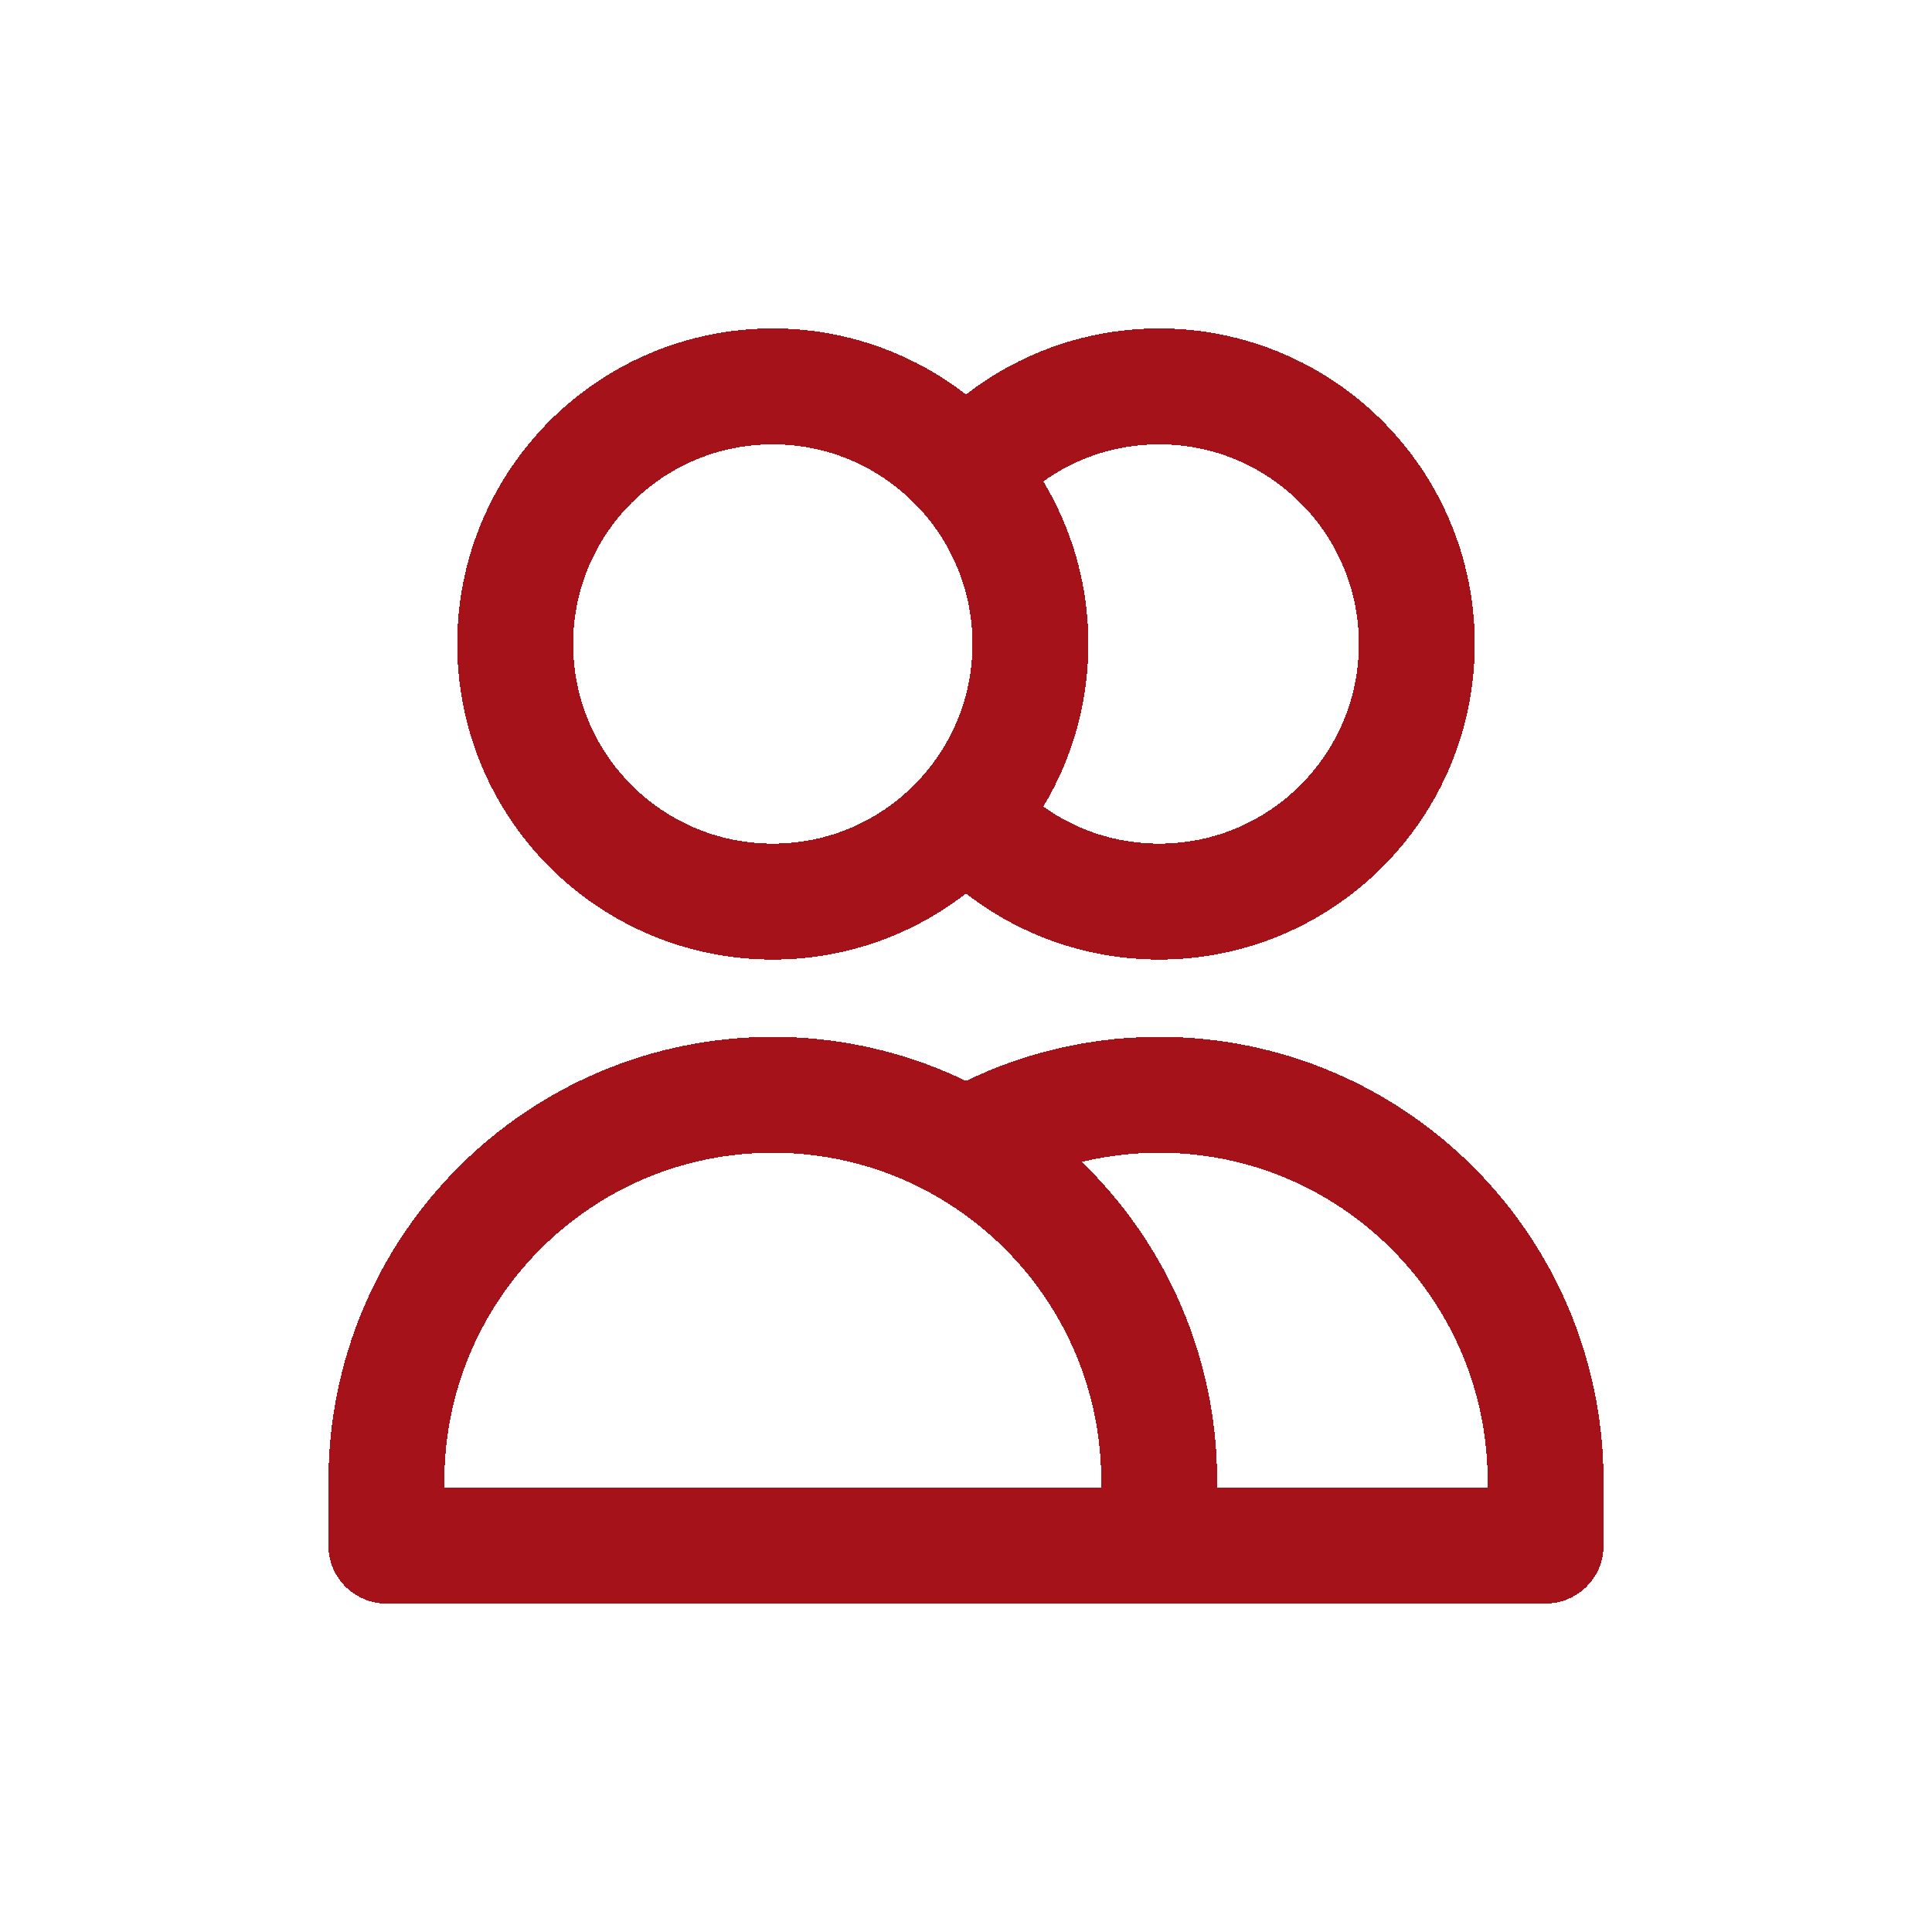 <svg width="50" height="50" viewBox="0 0 50 50" fill="none" xmlns="http://www.w3.org/2000/svg">
<g filter="url(#filter0_d_574_828)">
<path d="M25 7.257C26.222 5.873 28.009 5 30 5C33.682 5 36.667 7.985 36.667 11.667C36.667 15.349 33.682 18.333 30 18.333C28.009 18.333 26.222 17.46 25 16.076M30 35H10V33.333C10 27.811 14.477 23.333 20 23.333C25.523 23.333 30 27.811 30 33.333V35ZM30 35H40V33.333C40 27.811 35.523 23.333 30 23.333C28.179 23.333 26.471 23.82 25 24.671M26.667 11.667C26.667 15.349 23.682 18.333 20 18.333C16.318 18.333 13.333 15.349 13.333 11.667C13.333 7.985 16.318 5 20 5C23.682 5 26.667 7.985 26.667 11.667Z" stroke="#A6121A" stroke-width="3" stroke-linecap="round" stroke-linejoin="round" shape-rendering="crispEdges"/>
</g>
<defs>
<filter id="filter0_d_574_828" x="0.5" y="0.5" width="49" height="49" filterUnits="userSpaceOnUse" color-interpolation-filters="sRGB">
<feFlood flood-opacity="0" result="BackgroundImageFix"/>
<feColorMatrix in="SourceAlpha" type="matrix" values="0 0 0 0 0 0 0 0 0 0 0 0 0 0 0 0 0 0 127 0" result="hardAlpha"/>
<feOffset dy="5"/>
<feGaussianBlur stdDeviation="4"/>
<feComposite in2="hardAlpha" operator="out"/>
<feColorMatrix type="matrix" values="0 0 0 0 0 0 0 0 0 0 0 0 0 0 0 0 0 0 0.25 0"/>
<feBlend mode="normal" in2="BackgroundImageFix" result="effect1_dropShadow_574_828"/>
<feBlend mode="normal" in="SourceGraphic" in2="effect1_dropShadow_574_828" result="shape"/>
</filter>
</defs>
</svg>
